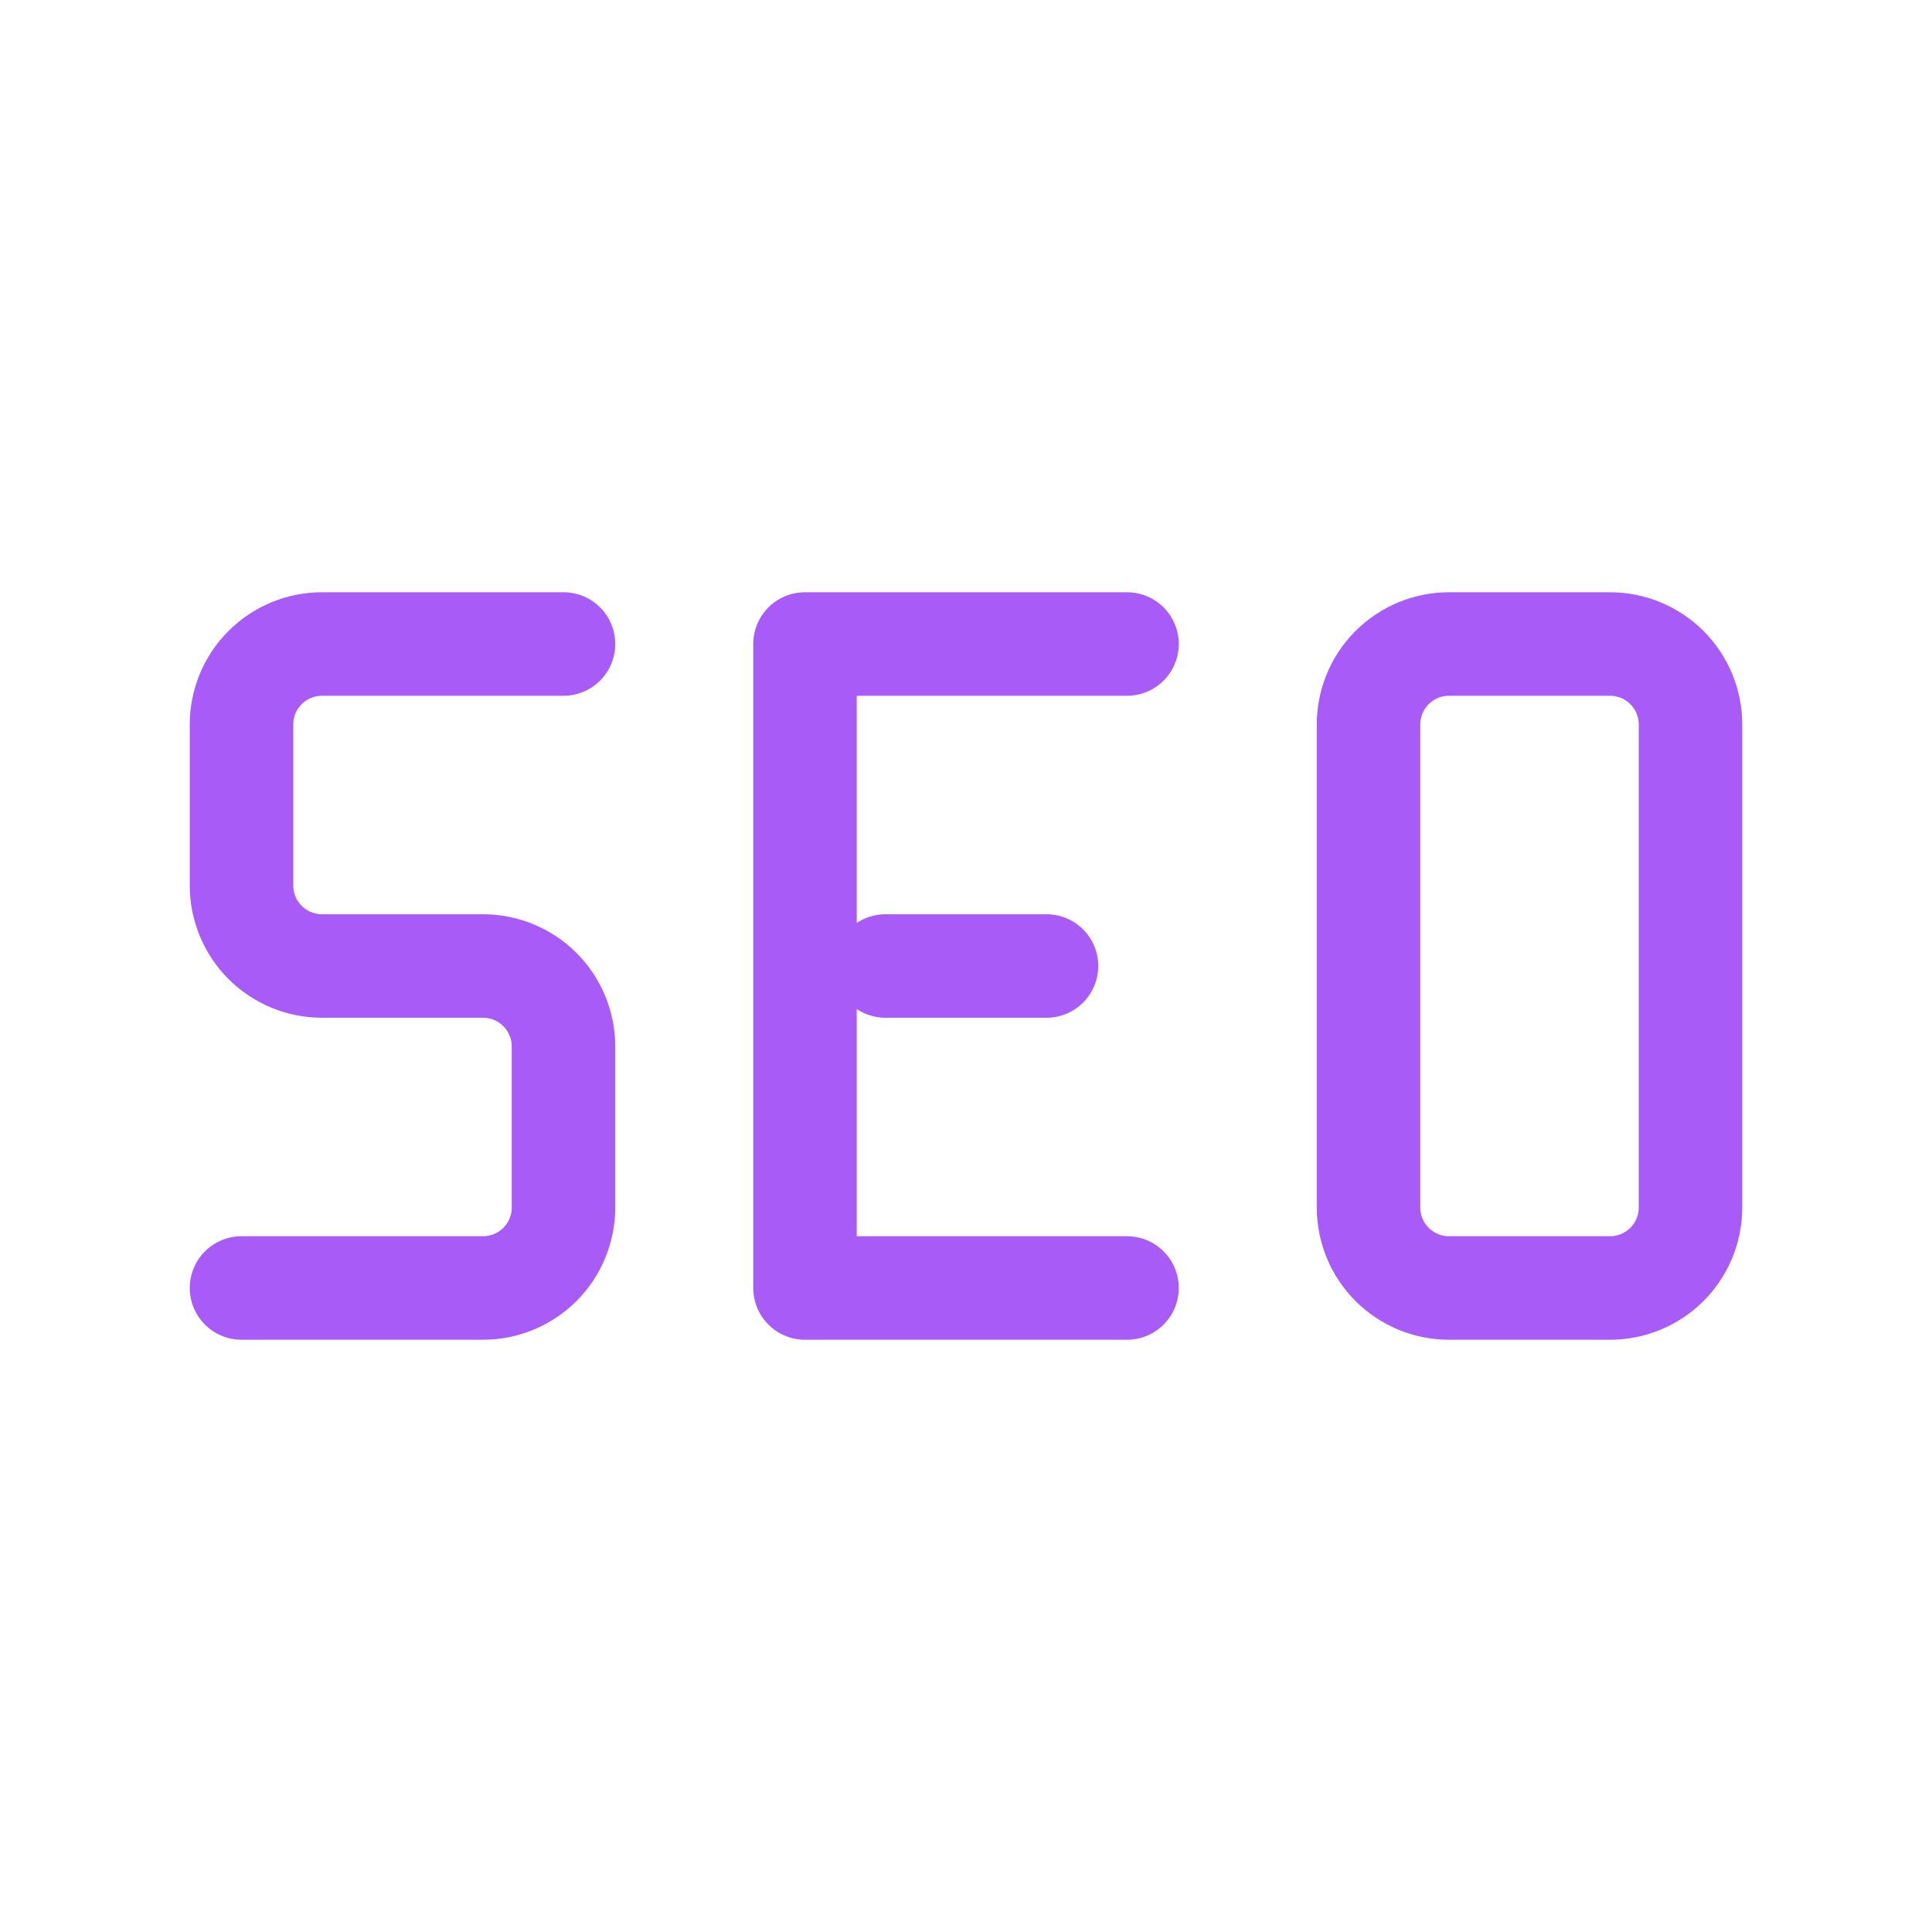<svg viewBox="0 0 56 56" fill="none" xmlns="http://www.w3.org/2000/svg">
<path d="M16.333 18.667H9.333C8.714 18.667 8.121 18.913 7.683 19.35C7.246 19.788 7 20.381 7 21V25.667C7 26.285 7.246 26.879 7.683 27.317C8.121 27.754 8.714 28 9.333 28H14C14.619 28 15.212 28.246 15.65 28.683C16.087 29.121 16.333 29.715 16.333 30.333V35C16.333 35.619 16.087 36.212 15.65 36.65C15.212 37.087 14.619 37.333 14 37.333H7M32.667 37.333H23.333V18.667H32.667M25.667 28H30.333M39.667 21C39.667 20.381 39.913 19.788 40.35 19.35C40.788 18.913 41.381 18.667 42 18.667H46.667C47.285 18.667 47.879 18.913 48.317 19.35C48.754 19.788 49 20.381 49 21V35C49 35.619 48.754 36.212 48.317 36.65C47.879 37.087 47.285 37.333 46.667 37.333H42C41.381 37.333 40.788 37.087 40.35 36.65C39.913 36.212 39.667 35.619 39.667 35V21Z" stroke="#A85BF6" stroke-width="3" stroke-linecap="round" stroke-linejoin="round"/>
</svg>
